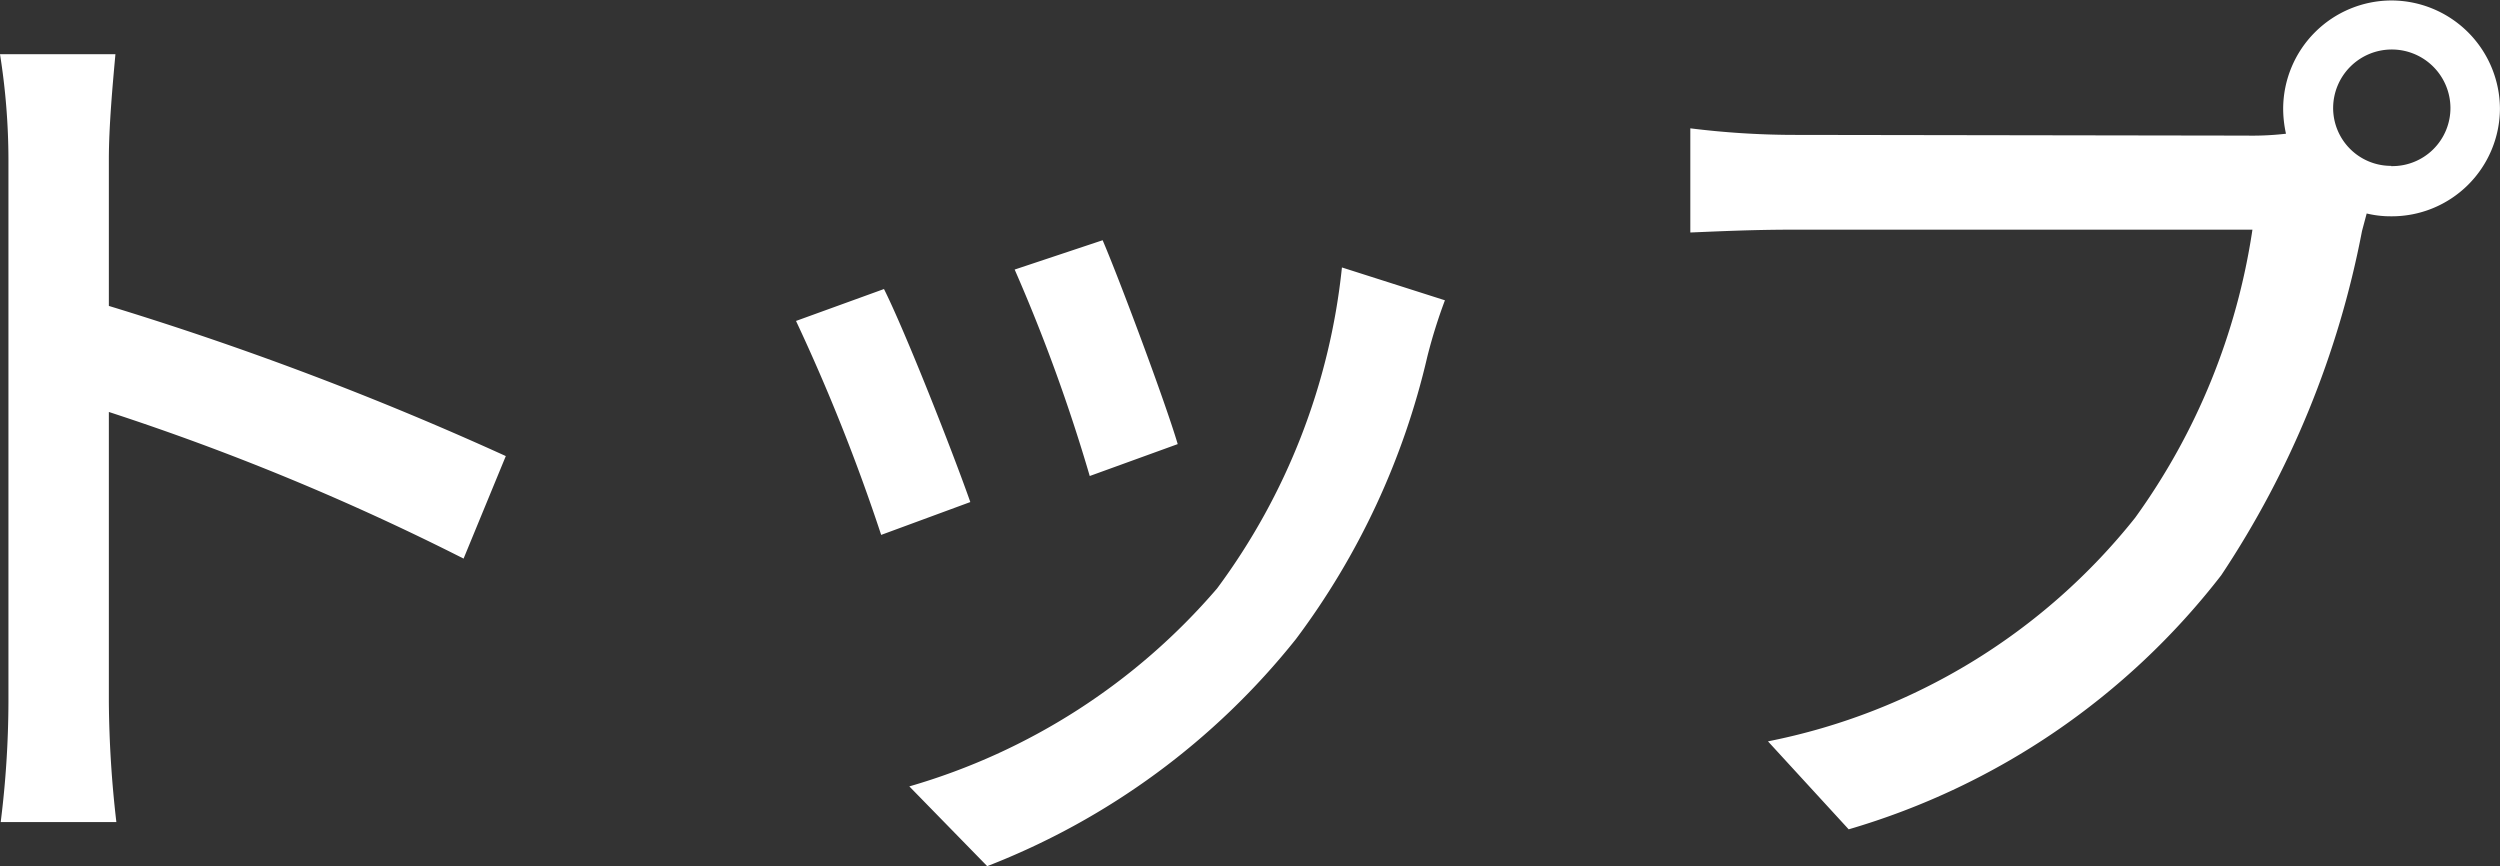 <svg xmlns="http://www.w3.org/2000/svg" width="42.625" height="14.769" viewBox="0 0 42.625 14.769">
  <rect x="0" y="0" width="42.625" height="14.769" fill="#333333" stroke="none"/>
  <path id="パス_17307" data-name="パス 17307" d="M13.712-5.664a55.213,55.213,0,0,0-6.768-2.56v-2.5c0-.56.064-1.264.112-1.792H5.088a11.583,11.583,0,0,1,.144,1.792v9.248A16.75,16.75,0,0,1,5.1.576H7.072a18.747,18.747,0,0,1-.128-2.048V-6.416a42.655,42.655,0,0,1,6.048,2.5Zm10.176-3.68-1.5.5a29.262,29.262,0,0,1,1.28,3.52l1.5-.544C24.96-6.576,24.176-8.672,23.888-9.344Zm4.08.464A11.105,11.105,0,0,1,25.84-3.408,10.9,10.9,0,0,1,20.592-.032l1.328,1.36a12.534,12.534,0,0,0,5.264-3.872,12.871,12.871,0,0,0,2.24-4.816,8.884,8.884,0,0,1,.3-.96Zm-7.808.368-1.5.544A32.677,32.677,0,0,1,20.112-4.32l1.52-.56C21.328-5.744,20.528-7.776,20.16-8.512Zm25.7-2.1a.987.987,0,0,1-.992-.992,1,1,0,0,1,.992-.992,1,1,0,0,1,1.008.992A.99.99,0,0,1,45.856-10.608Zm-10.224-.528a14.475,14.475,0,0,1-1.728-.112v1.776c.4-.016,1.04-.048,1.728-.048h7.856a11.2,11.2,0,0,1-2,4.912A10.632,10.632,0,0,1,35.232-.8L36.608.7A12.444,12.444,0,0,0,42.96-3.632,16.019,16.019,0,0,0,45.36-9.5l.08-.3a1.744,1.744,0,0,0,.416.048,1.844,1.844,0,0,0,1.856-1.84,1.854,1.854,0,0,0-1.856-1.84,1.851,1.851,0,0,0-1.84,1.84,1.986,1.986,0,0,0,.048.432,5.073,5.073,0,0,1-.672.032Z" transform="translate(-5.088 13.44)" fill="#fff"/>
</svg>
